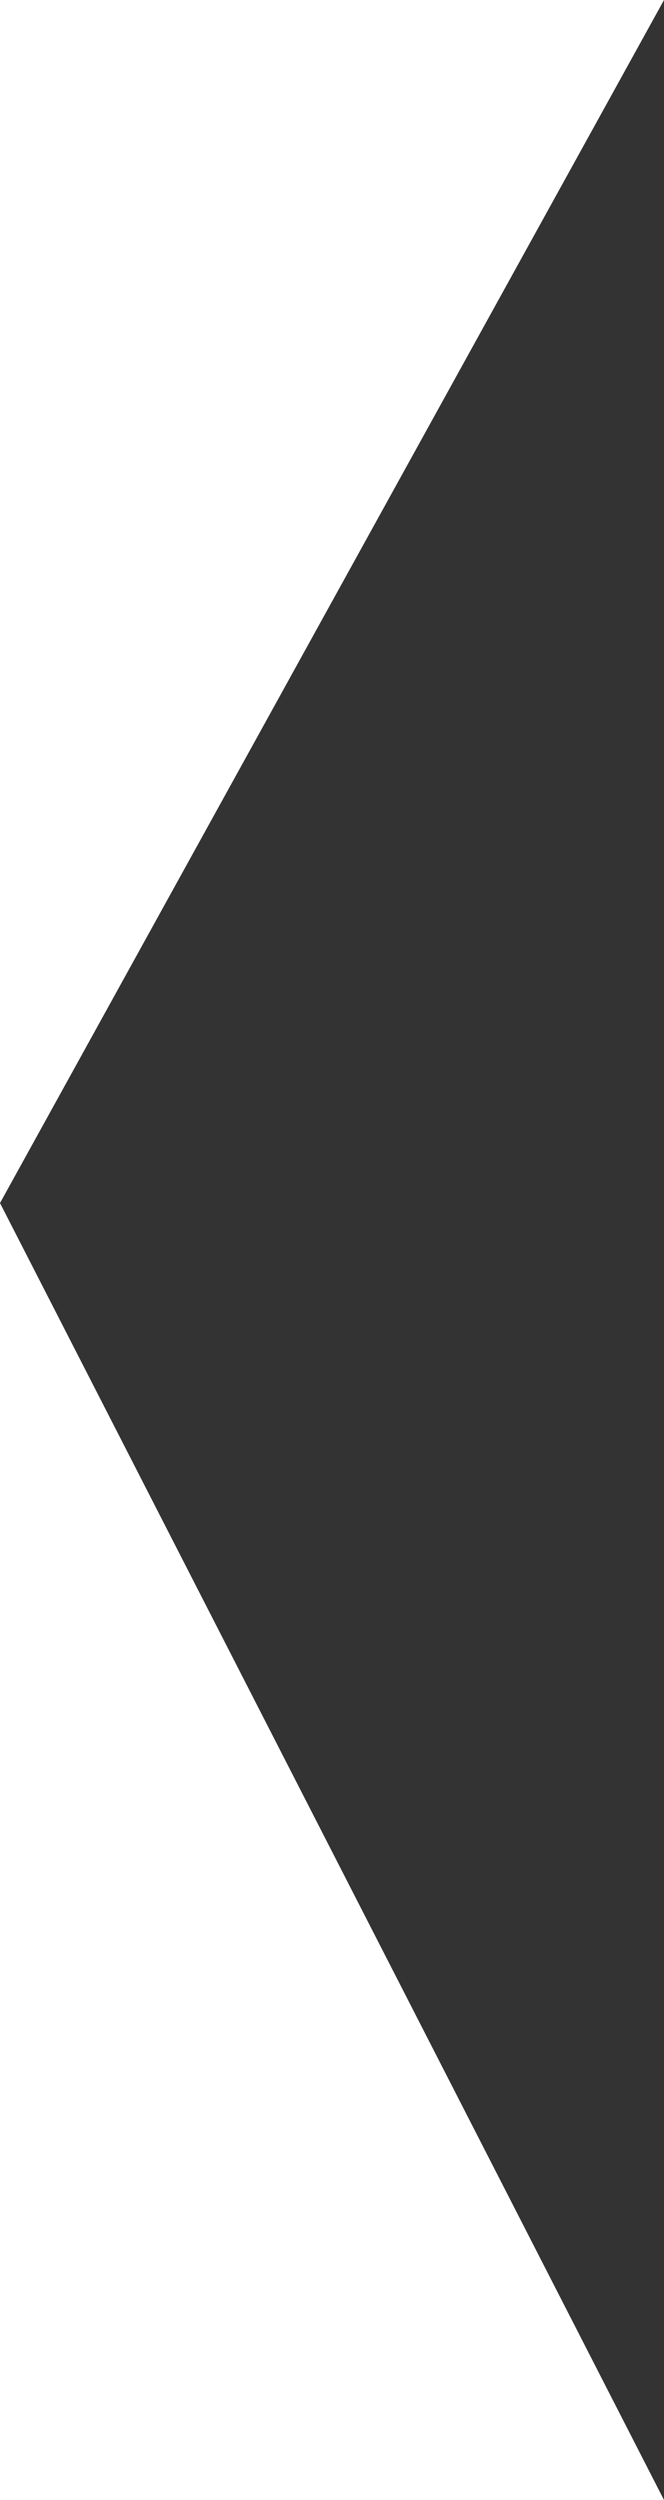<svg xmlns="http://www.w3.org/2000/svg" width="184" height="692" viewBox="0 0 184 692">
  <rect x="0" y="0" width="184" height="692" fill="#333333" stroke="none"/>
  <polygon fill="#fff" fill-rule="evenodd" points="0 692 184 692 0 333 184 0 0 0"/>
</svg>
